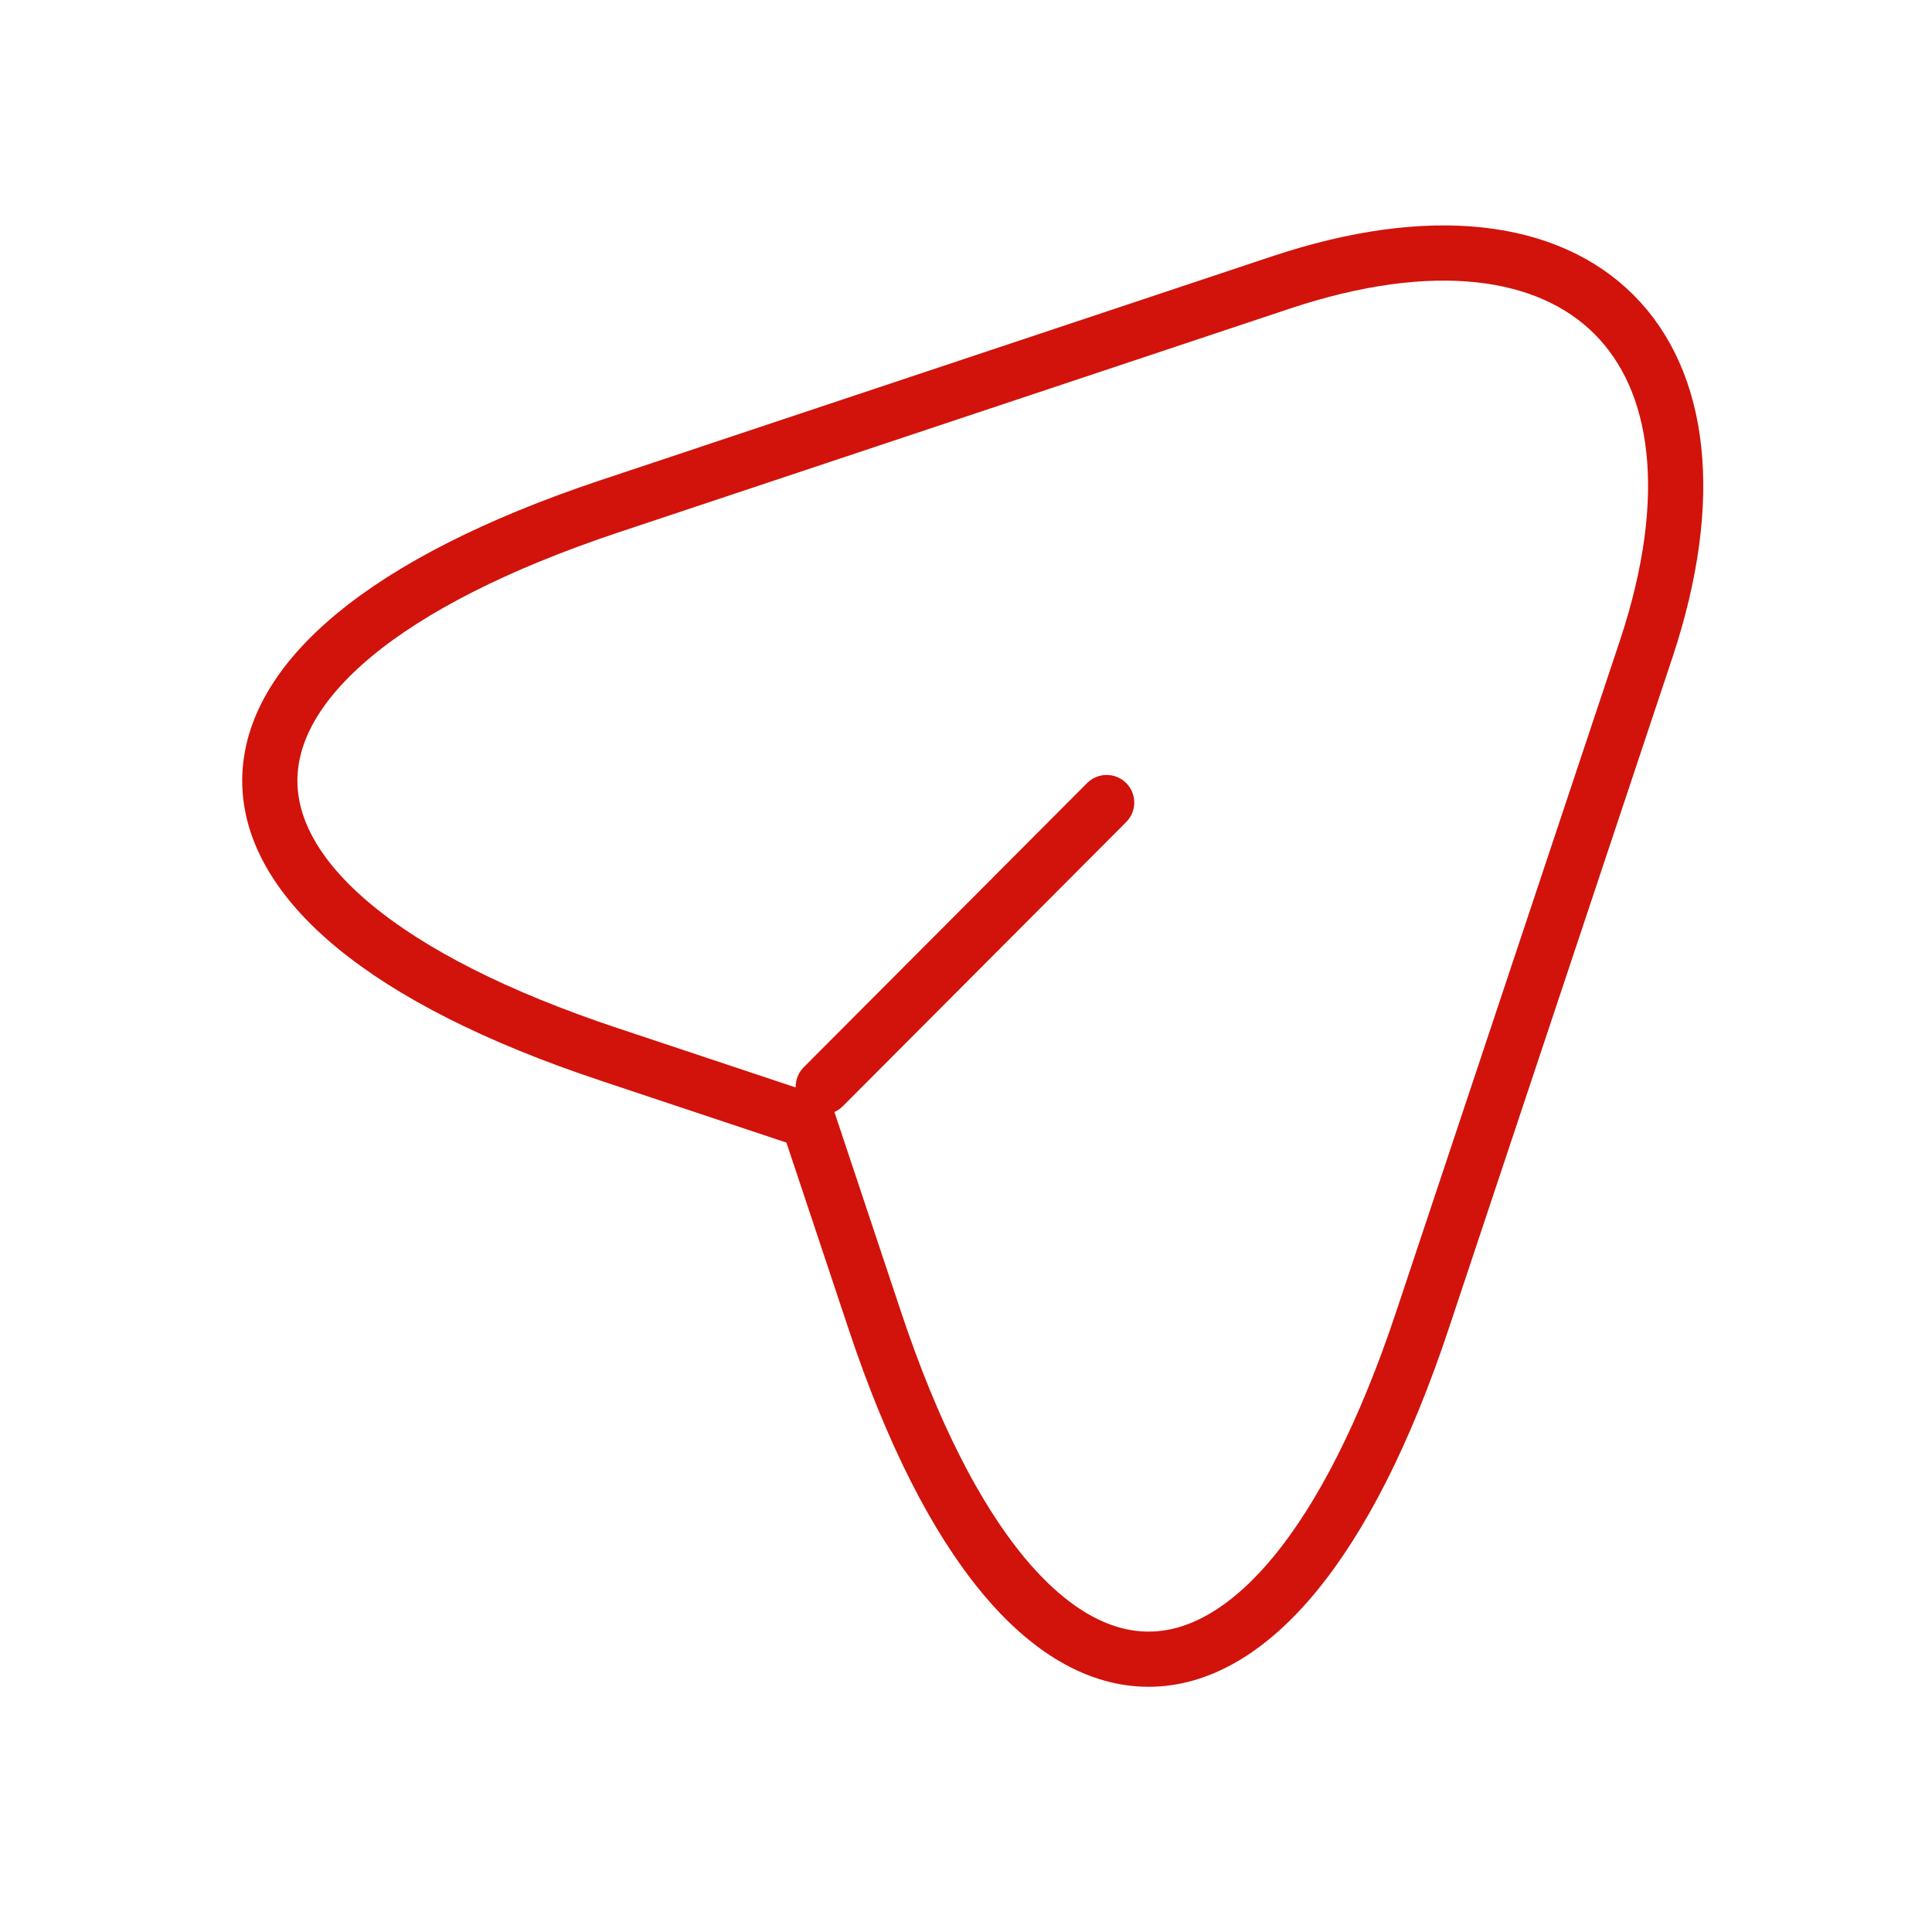 <svg width="70" height="70" viewBox="0 0 70 70" fill="none" xmlns="http://www.w3.org/2000/svg">
<path d="M22.057 18.353L46.405 10.237C57.331 6.595 63.268 12.56 59.654 23.486L51.538 47.834C46.09 64.21 37.142 64.21 31.693 47.834L29.284 40.607L22.057 38.198C5.682 32.749 5.682 23.83 22.057 18.353Z" stroke="#D1130B" stroke-width="2" stroke-linecap="round" stroke-linejoin="round"/>
<path d="M29.829 39.374L40.096 29.078" stroke="#D1130B" stroke-width="2" stroke-linecap="round" stroke-linejoin="round"/>
</svg>
